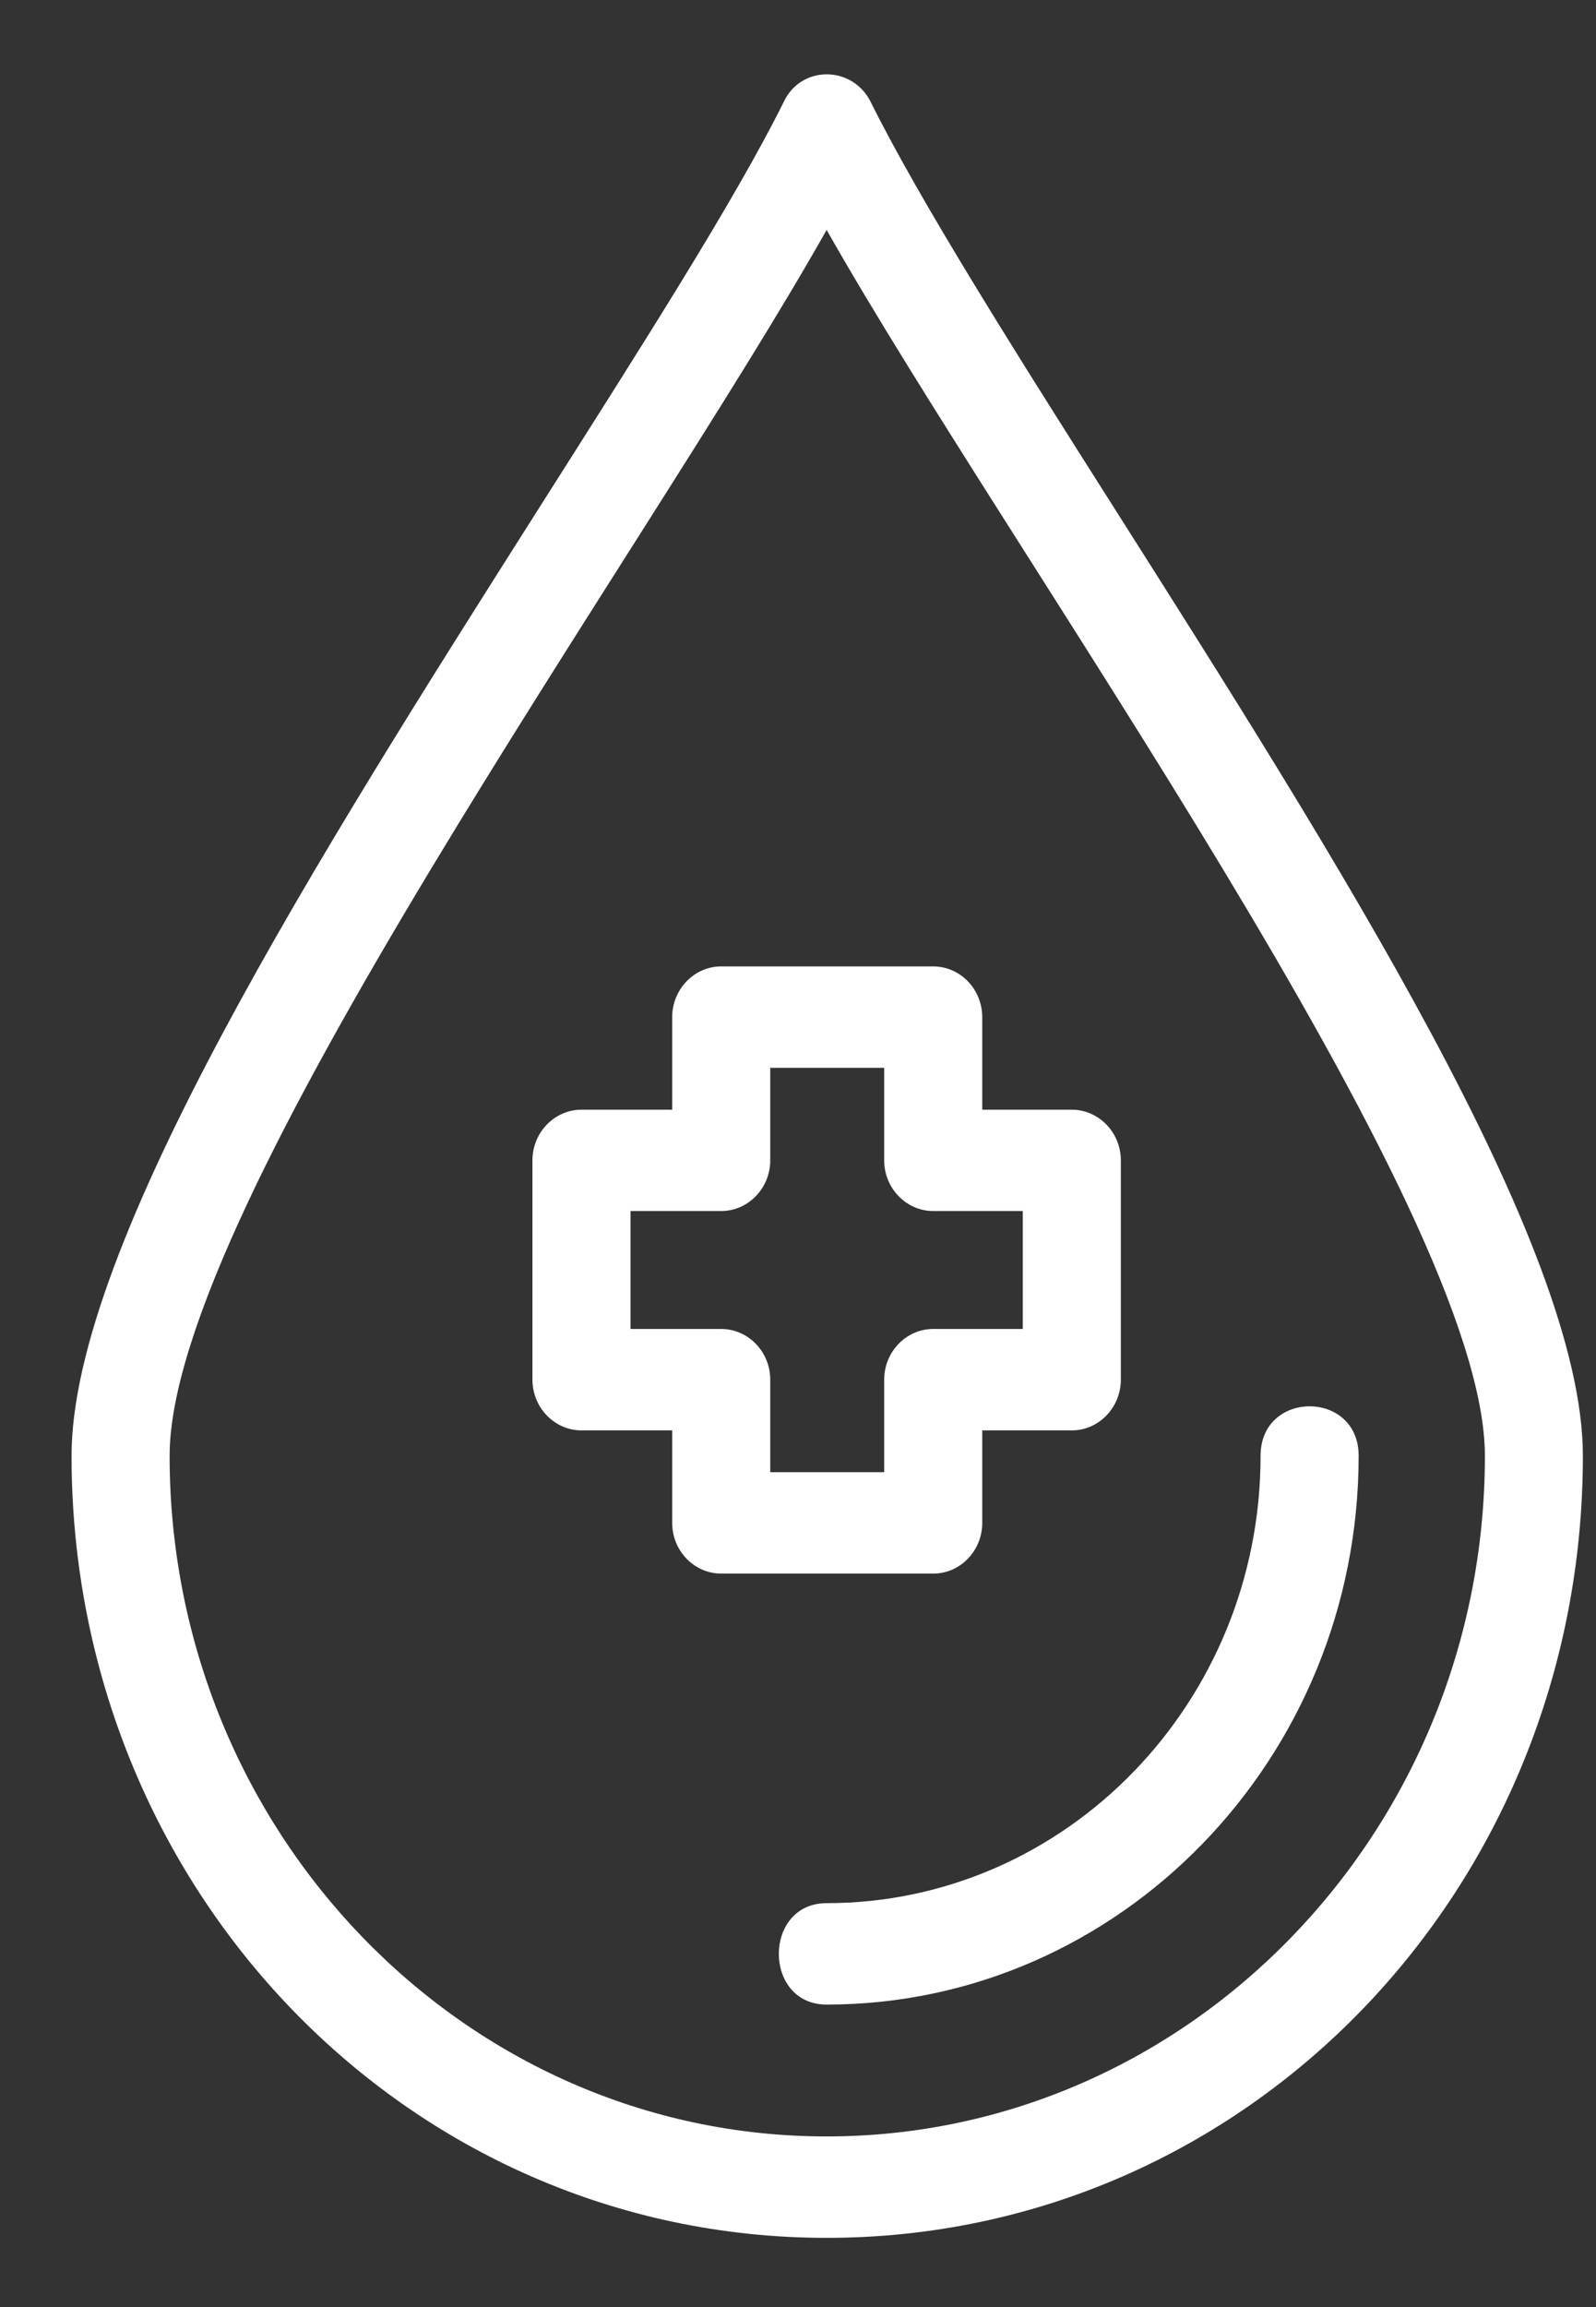 <svg width="18" height="26" viewBox="0 0 18 26" fill="none" xmlns="http://www.w3.org/2000/svg">
<rect x="0" y="0" width="18" height="26" fill="#333333" stroke="none"/>
<path fill-rule="evenodd" clip-rule="evenodd" d="M10.525 17.734H8.134C7.83 17.734 7.581 17.477 7.581 17.163V16.12H6.558C6.254 16.12 6.005 15.863 6.005 15.548V13.077C6.005 12.763 6.254 12.506 6.558 12.506H7.581V11.463C7.581 11.149 7.83 10.891 8.134 10.891H10.525C10.83 10.891 11.078 11.149 11.078 11.463V12.506H12.088C12.392 12.506 12.641 12.763 12.641 13.077V15.548C12.641 15.863 12.392 16.12 12.088 16.12H11.078V17.163C11.078 17.477 10.83 17.734 10.525 17.734ZM9.323 25.22C4.595 25.22 0.807 21.291 0.807 16.406C0.807 14.034 3.599 9.634 6.074 5.734C7.207 3.949 8.286 2.263 8.839 1.149C9.032 0.734 9.613 0.734 9.82 1.149C10.373 2.263 11.438 3.949 12.572 5.734C15.046 9.634 17.852 14.034 17.852 16.406C17.852 21.291 14.065 25.22 9.323 25.22ZM9.323 2.591C7.277 6.22 1.913 13.606 1.913 16.406C1.913 20.634 5.231 24.077 9.323 24.077C13.415 24.077 16.747 20.634 16.747 16.406C16.747 13.62 11.383 6.234 9.323 2.591ZM9.323 22.591C8.604 22.591 8.604 21.448 9.323 21.448C12.018 21.448 14.217 19.191 14.217 16.406C14.217 15.663 15.323 15.663 15.323 16.406C15.323 19.82 12.627 22.591 9.323 22.591ZM8.687 16.591H9.972V15.548C9.972 15.234 10.221 14.977 10.525 14.977H11.535V13.648H10.525C10.221 13.648 9.972 13.391 9.972 13.077V12.034H8.687V13.077C8.687 13.391 8.438 13.648 8.134 13.648H7.111V14.977H8.134C8.438 14.977 8.687 15.234 8.687 15.548V16.591Z" fill="white"/>
</svg>
